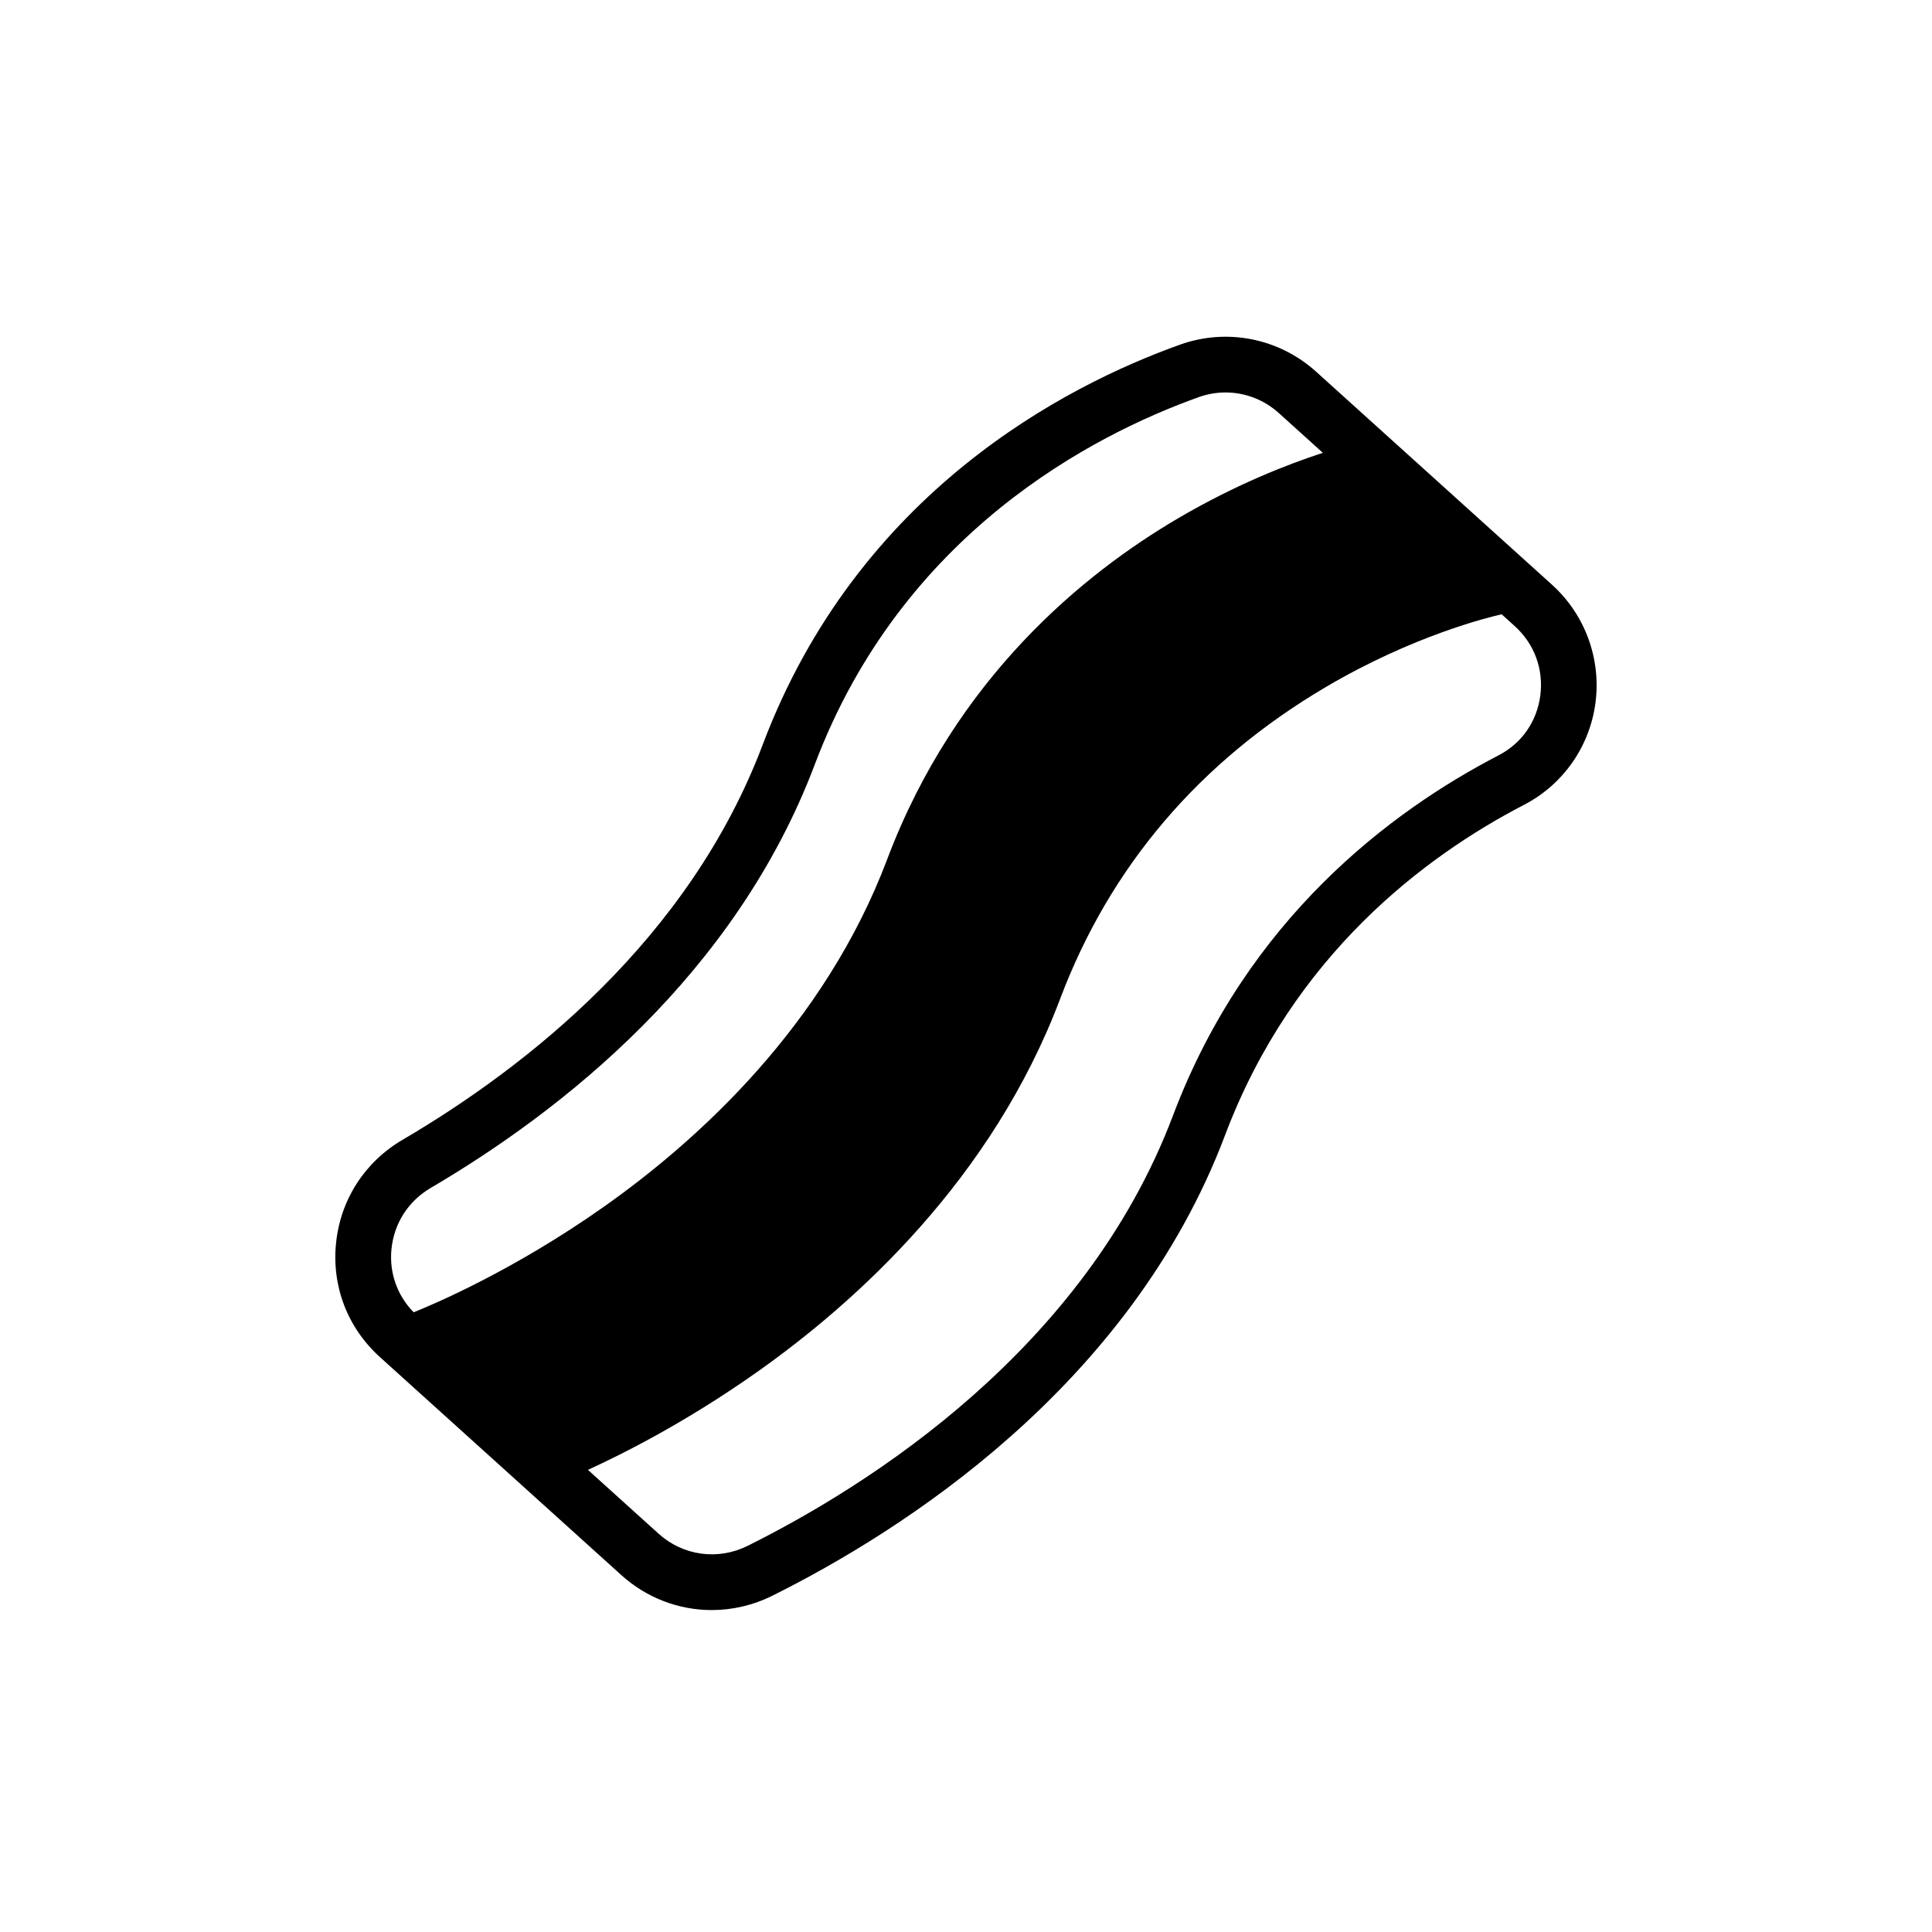 <?xml version="1.0" encoding="UTF-8"?>
<!-- Uploaded to: ICON Repo, www.svgrepo.com, Generator: ICON Repo Mixer Tools -->
<svg fill="#000000" width="800px" height="800px" version="1.1" viewBox="144 144 512 512" xmlns="http://www.w3.org/2000/svg">
 <path d="m555.29 298.95-62.512-56.457c-9.812-8.859-23.625-11.605-36.043-7.164-30.48 10.902-85.387 39.176-110.62 106.04-19.508 51.688-62.68 85.477-95.465 104.71-10.004 5.875-16.418 15.844-17.594 27.359-1.172 11.461 3.062 22.465 11.621 30.195l63.98 57.781c6.758 6.106 15.293 9.27 23.957 9.27 5.445 0 10.941-1.25 16.078-3.809 33.984-16.914 94.766-55.266 119.98-122.09 18.016-47.73 53.035-73.934 79.234-87.512 10.352-5.363 17.422-15.488 18.918-27.082 1.508-11.68-2.805-23.359-11.539-31.246zm-307.54 176c0.695-6.785 4.477-12.664 10.379-16.129 34.832-20.445 80.773-56.516 101.8-112.24 23.137-61.301 73.699-87.305 101.78-97.348 2.305-0.824 4.695-1.227 7.062-1.227 5.125 0 10.168 1.883 14.117 5.445l11.684 10.551c-9.449 3.078-23.141 8.441-38.172 17.238-25.258 14.781-59.168 42.477-77.273 90.453-16.625 44.055-50.016 74.41-75.102 92.113-24.035 16.961-45.285 25.922-50.402 27.961-4.387-4.473-6.519-10.531-5.875-16.82zm304.45-146.64c-0.891 6.898-4.926 12.684-11.07 15.867-28.492 14.762-66.59 43.297-86.254 95.402-23.438 62.102-80.703 98.133-112.75 114.09-7.84 3.902-17.09 2.644-23.566-3.203l-18.75-16.934c10.016-4.586 26.336-12.922 44.379-25.617 26.906-18.926 62.758-51.504 80.766-99.219 13.246-35.102 36.953-62.914 70.453-82.652 23.059-13.586 43.102-18.477 46.551-19.25l3.445 3.113c5.223 4.715 7.695 11.422 6.797 18.406z"/>
</svg>